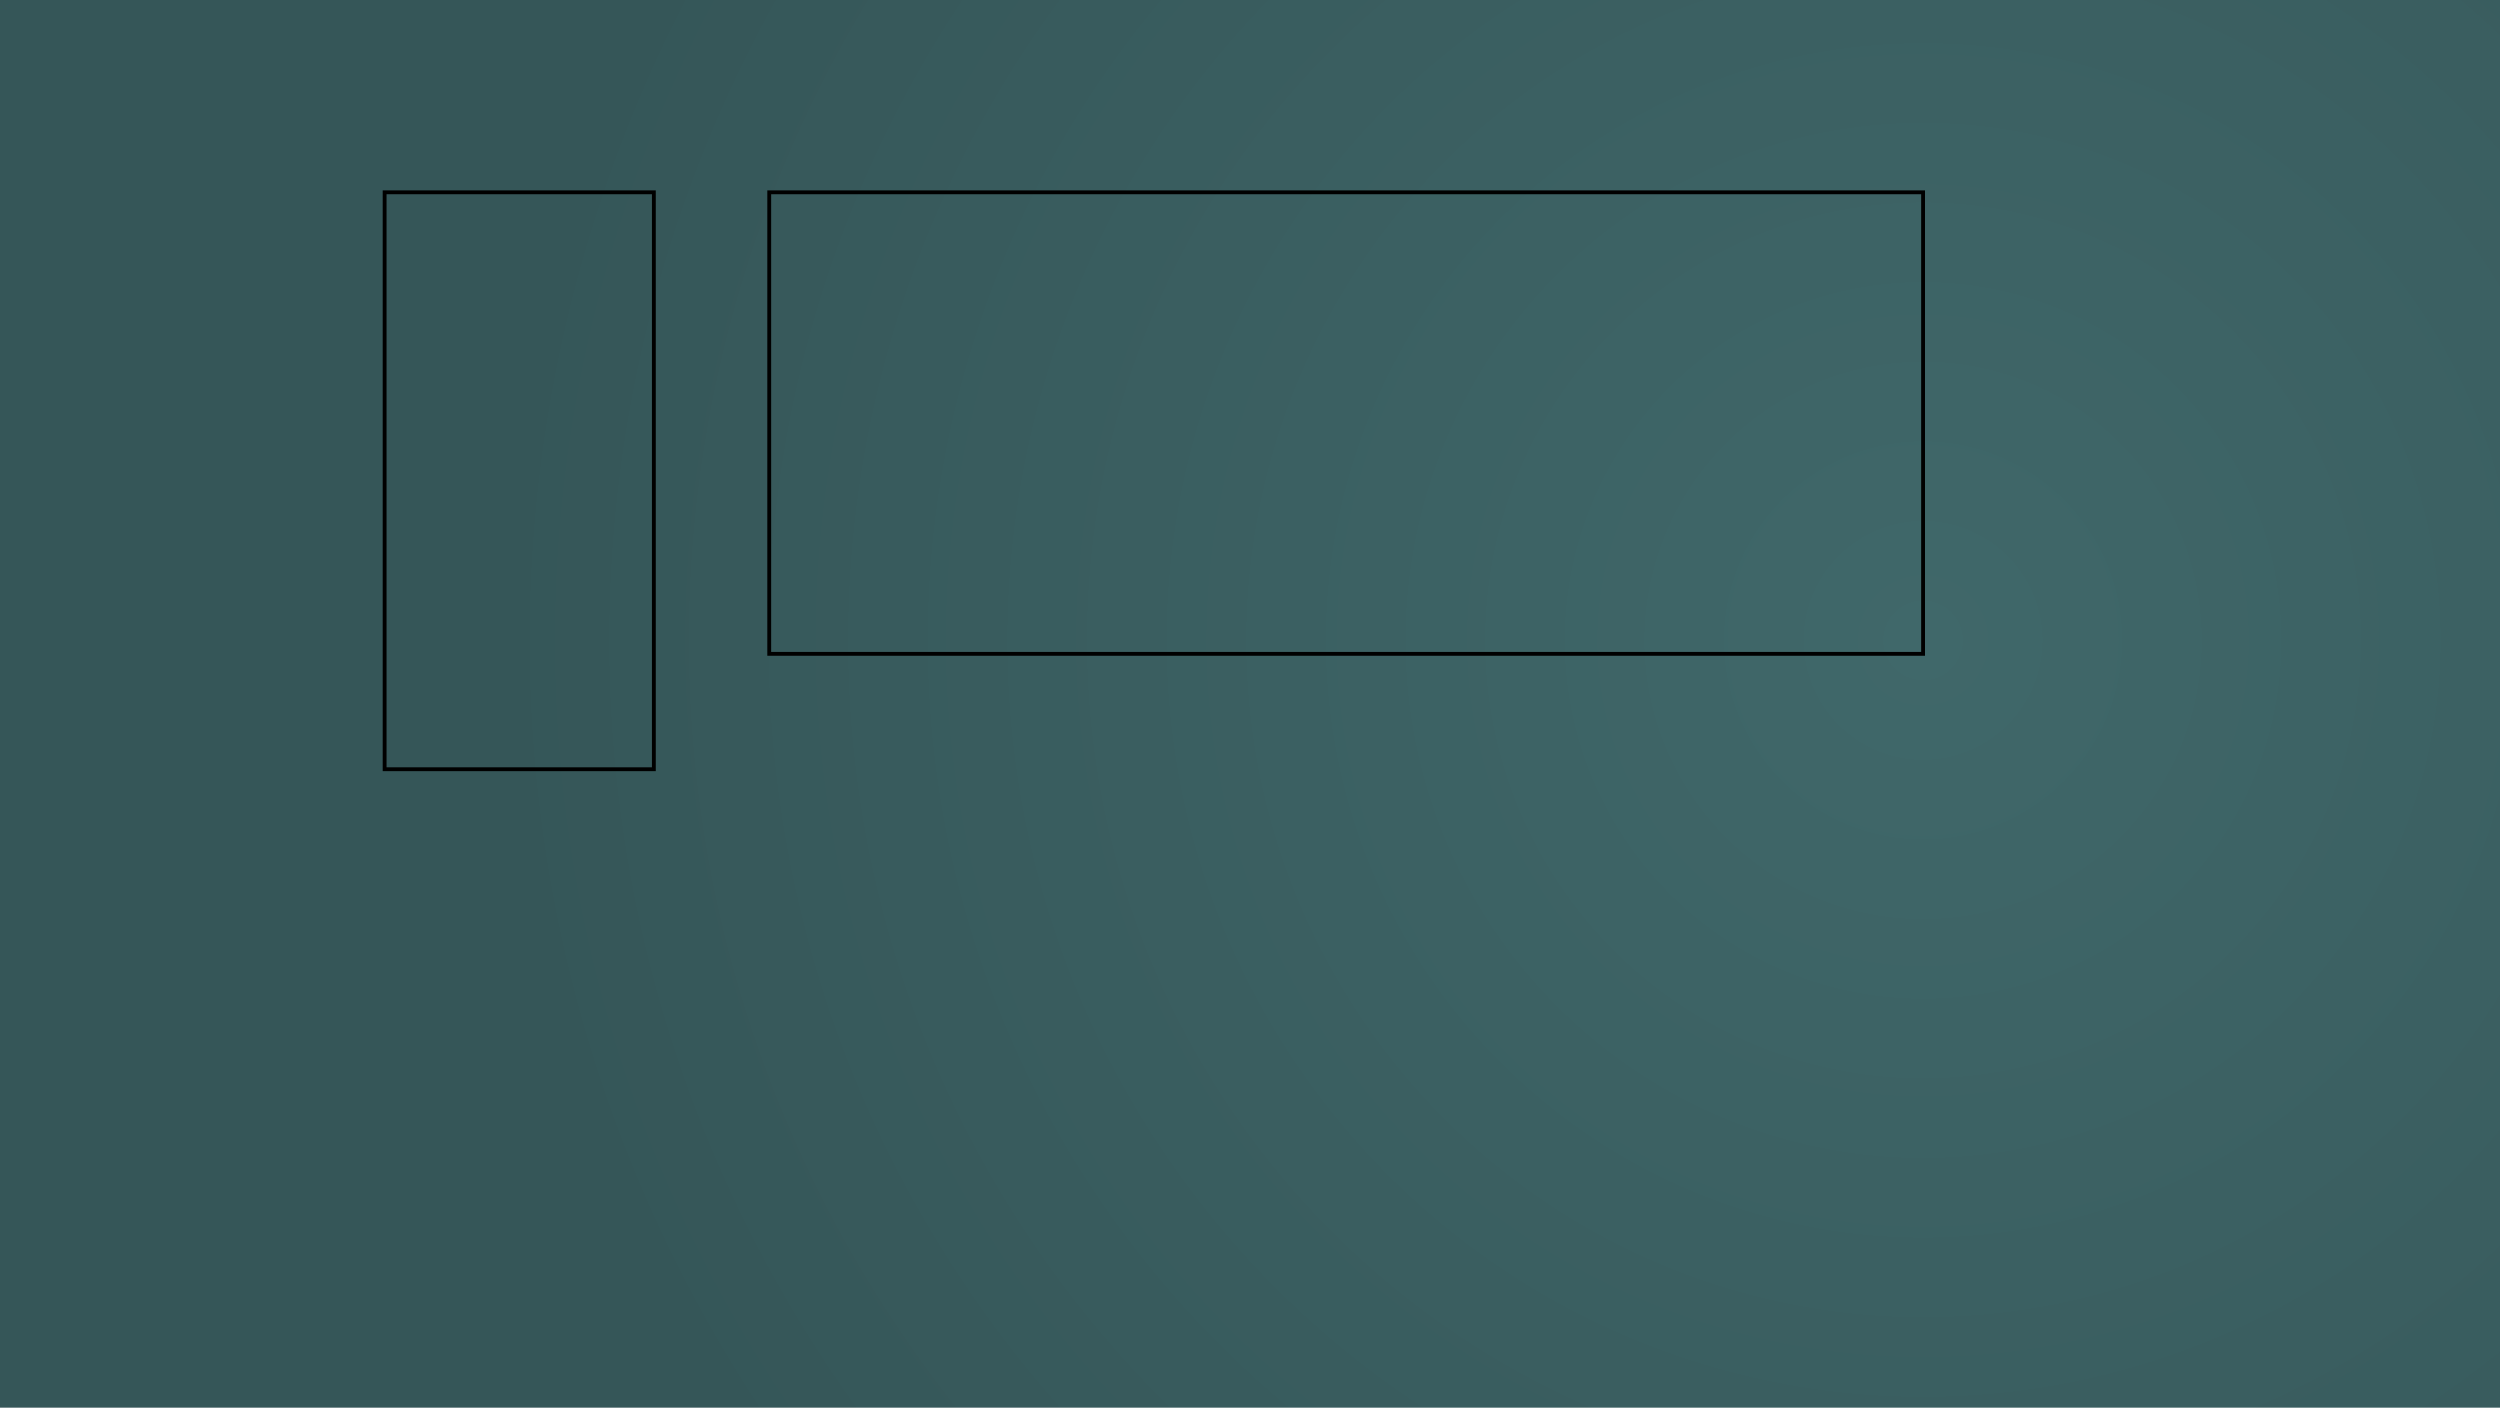 <svg id="eBhPkXx09fe1"
    xmlns="http://www.w3.org/2000/svg"
    xmlns:xlink="http://www.w3.org/1999/xlink" viewBox="0 0 650 366" shape-rendering="geometricPrecision" text-rendering="geometricPrecision">
    <style>
        <![CDATA[
        #eBhPkXx09fe3_to {
		    animation: eBhPkXx09fe3_to__to 3000ms linear 1 normal forwards
		}
		@keyframes eBhPkXx09fe3_to__to {
		     0% {
		        transform: translate(291.843px,157.48px)
		    }
		     34.667% {
		        transform: translate(137.703px,87.864px)
		    }
		     100% {
		        transform: translate(137.703px,87.864px)
		    }
		}
		 #eBhPkXx09fe3_ts {
		    animation: eBhPkXx09fe3_ts__ts 3000ms linear 1 normal forwards
		}
		@keyframes eBhPkXx09fe3_ts__ts {
		     0% {
		        transform: scale(8,8)
		    }
		     34.667% {
		        transform: scale(1,1)
		    }
		     100% {
		        transform: scale(1,1)
		    }
		}
		 #eBhPkXx09fe3 {
		    animation: eBhPkXx09fe3_c_o 3000ms linear 1 normal forwards
		}
		@keyframes eBhPkXx09fe3_c_o {
		     0% {
		        opacity: 0;
		        -moz-opacity: 0;
				-khtml-opacity: 0;
				filter: alpha(opacity=0.1%);
		    }
		     34.667% {
		        opacity: 1;
		        -moz-opacity: 1;
				-khtml-opacity: 1;
				filter: alpha(opacity=100%);
		    }
		     100% {
		        opacity: 1;
		        -moz-opacity: 1;
				-khtml-opacity: 1;
				filter: alpha(opacity=100%);
		    }
		}
		 #eBhPkXx09fe4_ts {
		    animation: eBhPkXx09fe4_ts__ts 3000ms linear 1 normal forwards
		}
		@keyframes eBhPkXx09fe4_ts__ts {
		     0% {
		        transform: translate(118.812px,101.926px) scale(1,1)
		    }
		     10% {
		        transform: translate(118.812px,101.926px) scale(3,3)
		    }
		     34.667% {
		        transform: translate(118.812px,101.926px) scale(1,1)
		    }
		     100% {
		        transform: translate(118.812px,101.926px) scale(1,1)
		    }
		}
		 #eBhPkXx09fe4_loop_scale_move {
		    animation: eBhPkXx09fe4_loop_scale_move 10000ms linear infinite normal forwards
		}
		@keyframes eBhPkXx09fe4_loop_scale_move {
		     0% {
		        transform: translate(0px,0px) scale(1,1)
		    }
		     93% {
		        transform: translate(0px,0px) scale(1,1)
		    }
		     97% {
		        transform: translate(20px,0px) scale(2,2)
		    }
		     100% {
		        transform: translate(0px,0px) scale(1,1)
		    }
		}
		 #eBhPkXx09fe5_to {
		    animation: eBhPkXx09fe5_to__to 3000ms linear 1 normal forwards
		}
		@keyframes eBhPkXx09fe5_to__to {
		     0% {
		        transform: translate(128.059px,91.004px)
		    }
		     10% {
		        transform: translate(162.03px,58.932px)
		    }
		     34.667% {
		        transform: translate(128.059px,91.004px)
		    }
		     100% {
		        transform: translate(128.059px,91.004px)
		    }
		}
		 #eBhPkXx09fe5_loop_move {
		    animation: eBhPkXx09fe5_loop_move 10000ms linear infinite normal forwards
		}
		@keyframes eBhPkXx09fe5_loop_move {
		     0% {
		        transform: translate(0px,0px)
		    }
		     94% {
		        transform: translate(0px,0px)
		    }
		     97% {
		        transform: translate(40px,-15px)
		    }
		     100% {
		        transform: translate(0px,0px)
		    }
		}
		 #eBhPkXx09fe5_ts {
		    animation: eBhPkXx09fe5_ts__ts 3000ms linear 1 normal forwards
		}
		@keyframes eBhPkXx09fe5_ts__ts {
		     0% {
		        transform: scale(1,1)
		    }
		     10% {
		        transform: scale(3,3)
		    }
		     34.667% {
		        transform: scale(1,1)
		    }
		     100% {
		        transform: scale(1,1)
		    }
		}
		 #eBhPkXx09fe5_loop_scale {
		    animation: eBhPkXx09fe5_loop_scale 10000ms linear infinite normal forwards
		}
		@keyframes eBhPkXx09fe5_loop_scale {
		     0% {
		        transform: scale(1,1)
		    }
		     94% {
		        transform: scale(1,1)
		    }
		     97% {
		        transform: scale(2.5,2.5)
		    }
		     100% {
		        transform: scale(1,1)
		    }
		}
		 #eBhPkXx09fe6_to {
		    animation: eBhPkXx09fe6_to__to 3000ms linear 1 normal forwards
		}
		@keyframes eBhPkXx09fe6_to__to {
		     0% {
		        transform: translate(127.152px,88.834px)
		    }
		     10% {
		        transform: translate(176.806px,35.854px)
		    }
		     34.667% {
		        transform: translate(127.152px,88.834px)
		    }
		     100% {
		        transform: translate(127.152px,88.834px)
		    }
		}
		#eBhPkXx09fe6_loop_move {
		    animation: eBhPkXx09fe6_loop_move 10000ms linear infinite normal forwards
		}
		@keyframes eBhPkXx09fe6_loop_move {
		     0% {
		        transform: translate(0px,0px)
		    }
		     95% {
		        transform: translate(0px,0px)
		    }
		     97% {
		        transform: translate(75px,-30px)
		    }
		     100% {
		        transform: translate(0px,0px)
		    }
		}
		 #eBhPkXx09fe6_ts {
		    animation: eBhPkXx09fe6_ts__ts 3000ms linear 1 normal forwards
		}
		@keyframes eBhPkXx09fe6_ts__ts {
		     0% {
		        transform: scale(1,1)
		    }
		     10% {
		        transform: scale(3.5,3.5)
		    }
		     34.667% {
		        transform: scale(1,1)
		    }
		     100% {
		        transform: scale(1,1)
		    }
		}
		#eBhPkXx09fe6_loop_scale {
		    animation: eBhPkXx09fe6_loop_scale 10000ms linear infinite normal forwards
		}
		@keyframes eBhPkXx09fe6_loop_scale {
		     0% {
		        transform: scale(1,1)
		    }
		     95% {
		        transform: scale(1,1)
		    }
		     97% {
		        transform: scale(3,3)
		    }
		     100% {
		        transform: scale(1,1)
		    }
		}
		 #eBhPkXx09fe9 {
		    animation: eBhPkXx09fe9_c_o 3000ms linear 1 normal forwards
		}
		@keyframes eBhPkXx09fe9_c_o {
		     0% {
		        opacity: 1;
		        -moz-opacity: 1;
				-khtml-opacity: 1;
				filter: alpha(opacity=100%);
		    }
		     10% {
		        opacity: 0;
		        -moz-opacity: 0;
				-khtml-opacity: 0;
				filter: alpha(opacity=0%);
		    }
		     34.667% {
		        opacity: 1;
		        -moz-opacity: 1;
				-khtml-opacity: 1;
				filter: alpha(opacity=100%);
		    }
		     100% {
		        opacity: 1;
		        -moz-opacity: 1;
				-khtml-opacity: 1;
				filter: alpha(opacity=100%);
		    }
		}
		 #eBhPkXx09fe9_loop_opacity {
		    animation: eBhPkXx09fe9_loop_opacity 10000ms linear infinite normal forwards
		}
		@keyframes eBhPkXx09fe9_loop_opacity {
		     0% {
		        opacity: 1;
		        -moz-opacity: 1;
				-khtml-opacity: 1;
				filter: alpha(opacity=100%);
		    }
		     93% {
		        opacity: 1;
		        -moz-opacity: 1;
				-khtml-opacity: 1;
				filter: alpha(opacity=100%);
		    }
		     95% {
		        opacity: 0;
		        -moz-opacity: 0;
				-khtml-opacity: 0;
				filter: alpha(opacity=0%);
		    }
		     100% {
		        opacity: 1;
		        -moz-opacity: 1;
				-khtml-opacity: 1;
				filter: alpha(opacity=100%);
		    }
		}
		 #eBhPkXx09fe17_to {
		    animation: eBhPkXx09fe17_to__to 3000ms linear 1 normal forwards
		}
		@keyframes eBhPkXx09fe17_to__to {
		     0% {
		        transform: translate(294.696px,507.441px)
		    }
		     34.667% {
		        transform: translate(137.701px,157.508px)
		    }
		     100% {
		        transform: translate(137.701px,157.508px)
		    }
		}
		 #eBhPkXx09fe17_ts {
		    animation: eBhPkXx09fe17_ts__ts 3000ms linear 1 normal forwards
		}
		@keyframes eBhPkXx09fe17_ts__ts {
		     0% {
		        transform: scale(8,8)
		    }
		     34.667% {
		        transform: scale(1,1)
		    }
		     100% {
		        transform: scale(1,1)
		    }
		}
		 #eBhPkXx09fe17 {
		    animation: eBhPkXx09fe17_c_o 3000ms linear 1 normal forwards
		}
		@keyframes eBhPkXx09fe17_c_o {
		     0% {
		        opacity: 0;
		        -moz-opacity: 0;
				-khtml-opacity: 0;
				filter: alpha(opacity=0.1%);
		    }
		     34.667% {
		        opacity: 0.25;
		        -moz-opacity: 0.25;
				-khtml-opacity: 0.25;
				filter: alpha(opacity=25%);
		    }
		     100% {
		        opacity: 0.25;
		        -moz-opacity: 0.25;
				-khtml-opacity: 0.25;
				filter: alpha(opacity=25%);
		    }
		}
		 #eBhPkXx09fe23 {
		    animation: eBhPkXx09fe23_loop_opacity 10000ms linear infinite normal forwards
		}
		@keyframes eBhPkXx09fe23_loop_opacity {
		     0% {
		        opacity: 1;
		        -moz-opacity: 1;
				-khtml-opacity: 1;
				filter: alpha(opacity=100%);
		    }
		     93% {
		        opacity: 1;
		        -moz-opacity: 1;
				-khtml-opacity: 1;
				filter: alpha(opacity=100%);
		    }
		     95% {
		        opacity: 0;
		        -moz-opacity: 0;
				-khtml-opacity: 0;
				filter: alpha(opacity=0%);
		    }
		     100% {
		        opacity: 1;
		        -moz-opacity: 1;
				-khtml-opacity: 1;
				filter: alpha(opacity=100%);
		    }
		}
		 #eBhPkXx09fe18_to {
		    animation: eBhPkXx09fe18_to__to 3000ms linear 1 normal forwards
		}
		@keyframes eBhPkXx09fe18_to__to {
		     0% {
		        transform: translate(118.812px,143.482px)
		    }
		     10% {
		        transform: translate(118.905px,247.496px)
		    }
		     34.667% {
		        transform: translate(118.812px,143.482px)
		    }
		     100% {
		        transform: translate(118.812px,143.482px)
		    }
		}
		 #eBhPkXx09fe18_ts {
		    animation: eBhPkXx09fe18_ts__ts 3000ms linear 1 normal forwards
		}
		@keyframes eBhPkXx09fe18_ts__ts {
		     0% {
		        transform: scale(1,1)
		    }
		     10% {
		        transform: scale(3,3)
		    }
		     34.667% {
		        transform: scale(1,1)
		    }
		     100% {
		        transform: scale(1,1)
		    }
		}
		 #eBhPkXx09fe18_loop_scale_move {
		    animation: eBhPkXx09fe18_loop_scale_move 10000ms linear infinite normal forwards
		}
		@keyframes eBhPkXx09fe18_loop_scale_move {
		     0% {
		        transform: translate(0px,0px) scale(1,1)
		    }
		     93% {
		        transform: translate(0px,0px) scale(1,1)
		    }
		     97% {
		        transform: translate(20px,0px) scale(2,2)
		    }
		     100% {
		        transform: translate(0px,0px) scale(1,1)
		    }
		}
		 #eBhPkXx09fe19_to {
		    animation: eBhPkXx09fe19_to__to 3000ms linear 1 normal forwards
		}
		@keyframes eBhPkXx09fe19_to__to {
		     0% {
		        transform: translate(128.059px,154.355px)
		    }
		     10% {
		        transform: translate(164.79px,267.148px)
		    }
		     34.667% {
		        transform: translate(128.059px,154.355px)
		    }
		     100% {
		        transform: translate(128.059px,154.355px)
		    }
		}
		 #eBhPkXx09fe19_loop_move {
		    animation: eBhPkXx09fe19_loop_move 10000ms linear infinite normal forwards
		}
		@keyframes eBhPkXx09fe19_loop_move {
		     0% {
		        transform: translate(0px,0px)
		    }
		     94% {
		        transform: translate(0px,0px)
		    }
		     97% {
		        transform: translate(40px,15px)
		    }
		     100% {
		        transform: translate(0px,0px)
		    }
		}
		 #eBhPkXx09fe19_ts {
		    animation: eBhPkXx09fe19_ts__ts 3000ms linear 1 normal forwards
		}
		@keyframes eBhPkXx09fe19_ts__ts {
		     0% {
		        transform: scale(1,1)
		    }
		     10% {
		        transform: scale(3,3)
		    }
		     34.667% {
		        transform: scale(1,1)
		    }
		     100% {
		        transform: scale(1,1)
		    }
		}
		 #eBhPkXx09fe19_loop_scale {
		    animation: eBhPkXx09fe19_loop_scale 10000ms linear infinite normal forwards
		}
		@keyframes eBhPkXx09fe19_loop_scale {
		     0% {
		        transform: scale(1,1)
		    }
		     94% {
		        transform: scale(1,1)
		    }
		     97% {
		        transform: scale(2.5,2.5)
		    }
		     100% {
		        transform: scale(1,1)
		    }
		}
		 #eBhPkXx09fe20_to {
		    animation: eBhPkXx09fe20_to__to 3000ms linear 1 normal forwards
		}
		@keyframes eBhPkXx09fe20_to__to {
		     0% {
		        transform: translate(127.102px,156.572px)
		    }
		     10% {
		        transform: translate(178.347px,223.867px)
		    }
		     34.667% {
		        transform: translate(127.102px,156.572px)
		    }
		     100% {
		        transform: translate(127.102px,156.572px)
		    }
		}
		#eBhPkXx09fe20_loop_move {
		    animation: eBhPkXx09fe20_loop_move 10000ms linear infinite normal forwards
		}
		@keyframes eBhPkXx09fe20_loop_move {
		     0% {
		        transform: translate(0px,0px)
		    }
		     95% {
		        transform: translate(0px,0px)
		    }
		     97% {
		        transform: translate(75px,30px)
		    }
		     100% {
		        transform: translate(0px,0px)
		    }
		}
		 #eBhPkXx09fe20_ts {
		    animation: eBhPkXx09fe20_ts__ts 3000ms linear 1 normal forwards
		}
		@keyframes eBhPkXx09fe20_ts__ts {
		     0% {
		        transform: scale(1,1)
		    }
		     10% {
		        transform: scale(3,3)
		    }
		     34.667% {
		        transform: scale(1,1)
		    }
		     100% {
		        transform: scale(1,1)
		    }
		}
		#eBhPkXx09fe20_loop_scale {
		    animation: eBhPkXx09fe20_loop_scale 10000ms linear infinite normal forwards
		}
		@keyframes eBhPkXx09fe20_loop_scale {
		     0% {
		        transform: scale(1,1)
		    }
		     95% {
		        transform: scale(1,1)
		    }
		     97% {
		        transform: scale(3,3)
		    }
		     100% {
		        transform: scale(1,1)
		    }
		}
		 #eBhPkXx09fe31 {
		 	border: solid 1px #f00; width: 50px;
		    animation: eBhPkXx09fe31_c_o 3000ms linear 1 normal forwards
		}
		@keyframes eBhPkXx09fe31_c_o {
		     0% {
		        opacity: 0;
		        -moz-opacity: 0;
				-khtml-opacity: 0;
				filter: alpha(opacity=0.1%);
		    }
		     30% {
		        opacity: 0;
		        -moz-opacity: 0;
				-khtml-opacity: 0;
				filter: alpha(opacity=0.1%);
		    }
		     50% {
		        opacity: 1;
		        -moz-opacity: 1;
				-khtml-opacity: 1;
				filter: alpha(opacity=100%);
		    }
		     100% {
		        opacity: 1;
		        -moz-opacity: 1;
				-khtml-opacity: 1;
				filter: alpha(opacity=100%);
		    }
		}
		 #hovertrigger:hover ~ #eBhPkXx09fe31 {
		 	pointer-events: none;
		 	transform: translate(0px,-15px);
		 	transition: linear .25s;
		}
		 #hovertrigger:hover ~ #eBhPkXx09fe32 {
		 	pointer-events: none;
		 	transform: translate(0px,15px);
		 	transition: linear .25s
		}
		 #eBhPkXx09fe32 {
		    animation: eBhPkXx09fe32_c_o 3000ms linear 1 normal forwards
		}
		@keyframes eBhPkXx09fe32_c_o {
		     0% {
		        opacity: 0;
		        -moz-opacity: 0;
				-khtml-opacity: 0;
				filter: alpha(opacity=0.1%);
		    }
		     30% {
		        opacity: 0;
		        -moz-opacity: 0;
				-khtml-opacity: 0;
				filter: alpha(opacity=0.1%);
		    }
		     50% {
		        opacity: 0.25;
		        -moz-opacity: 0.25;
				-khtml-opacity: 0.25;
				filter: alpha(opacity=25%);
		    }
		     100% {
		        opacity: 0.25;
		        -moz-opacity: 0.25;
				-khtml-opacity: 0.25;
				filter: alpha(opacity=25%);
		    }
		}
		 #eBhPkXx09fe33_ts {
		    animation: eBhPkXx09fe33_ts__ts 3000ms linear 1 normal forwards
		}
		@keyframes eBhPkXx09fe33_ts__ts {
		     0% {
		        transform: translate(355.458px,217.21px) scale(1,1)
		    }
		     50% {
		        transform: translate(355.458px,217.21px) scale(1,1)
		    }
		     56.667% {
		        transform: translate(355.458px,217.21px) scale(1.5,1.5)
		    }
		     83.333% {
		        transform: translate(355.458px,217.21px) scale(1,1)
		    }
		     100% {
		        transform: translate(355.458px,217.21px) scale(1,1)
		    }
		}
		 #eBhPkXx09fe34_to {
		    animation: eBhPkXx09fe34_to__to 3000ms linear 1 normal forwards
		}
		@keyframes eBhPkXx09fe34_to__to {
		     0% {
		        transform: translate(368.186px,204.609px)
		    }
		     50% {
		        transform: translate(368.186px,204.609px)
		    }
		     55% {
		        transform: translate(368.186px,192.653px)
		    }
		     66.667% {
		        transform: translate(368.186px,204.609px)
		    }
		     100% {
		        transform: translate(368.186px,204.609px)
		    }
		}
		 #eBhPkXx09fe34_ts {
		    animation: eBhPkXx09fe34_ts__ts 3000ms linear 1 normal forwards
		}
		@keyframes eBhPkXx09fe34_ts__ts {
		     0% {
		        transform: scale(1,1)
		    }
		     50% {
		        transform: scale(1,1)
		    }
		     55% {
		        transform: scale(2,2)
		    }
		     66.667% {
		        transform: scale(1,1)
		    }
		     100% {
		        transform: scale(1,1)
		    }
		}
		 #eBhPkXx09fe34_loop_scale {
		    animation: eBhPkXx09fe34_loop_scale 10000ms linear infinite normal forwards
		}
		@keyframes eBhPkXx09fe34_loop_scale {
		     0% {
		        transform: scale(1,1)
		    }
		     40% {
		        transform: scale(1,1)
		    }
		     42% {
		        transform: scale(2,2)
		    }
		     45% {
		        transform: scale(1,1)
		    }
		}
		 #eBhPkXx09fe34 {
		    animation: eBhPkXx09fe34_c_o 3000ms linear 1 normal forwards
		}
		@keyframes eBhPkXx09fe34_c_o {
		     0% {
		        opacity: 0;
		        -moz-opacity: 0;
				-khtml-opacity: 0;
				filter: alpha(opacity=0.1%);
		    }
		     50% {
		        opacity: 0;
		        -moz-opacity: 0;
				-khtml-opacity: 0;
				filter: alpha(opacity=0.1%);
		    }
		     66.667% {
		        opacity: 0.5;
		        -moz-opacity: 0.5;
				-khtml-opacity: 0.5;
				filter: alpha(opacity=50%);
		    }
		     100% {
		        opacity: 0.5;
		        -moz-opacity: 0.5;
				-khtml-opacity: 0.5;
				filter: alpha(opacity=50%);
		    }
		}
		 #eBhPkXx09fe35_to {
		    animation: eBhPkXx09fe35_to__to 3000ms linear 1 normal forwards
		}
		@keyframes eBhPkXx09fe35_to__to {
		     0% {
		        transform: translate(363.854px,229.84px)
		    }
		     58.333% {
		        transform: translate(363.854px,229.84px)
		    }
		     63.333% {
		        transform: translate(359.481px,243.19px)
		    }
		     75% {
		        transform: translate(363.854px,229.84px)
		    }
		     100% {
		        transform: translate(363.854px,229.84px)
		    }
		}
		 #eBhPkXx09fe35_ts {
		    animation: eBhPkXx09fe35_ts__ts 3000ms linear 1 normal forwards
		}
		@keyframes eBhPkXx09fe35_ts__ts {
		     0% {
		        transform: scale(1,1)
		    }
		     58.333% {
		        transform: scale(1,1)
		    }
		     63.333% {
		        transform: scale(2,2)
		    }
		     75% {
		        transform: scale(1,1)
		    }
		     100% {
		        transform: scale(1,1)
		    }
		}
		 #eBhPkXx09fe35_loop_scale {
		    animation: eBhPkXx09fe35_loop_scale 10000ms linear infinite normal forwards
		}
		@keyframes eBhPkXx09fe35_loop_scale {
		     0% {
		        transform: scale(1,1)
		    }
		     42% {
		        transform: scale(1,1)
		    }
		     44% {
		        transform: scale(2,2)
		    }
		     47% {
		        transform: scale(1,1)
		    }
		}
		 #eBhPkXx09fe35 {
		    animation: eBhPkXx09fe35_c_o 3000ms linear 1 normal forwards
		}
		@keyframes eBhPkXx09fe35_c_o {
		     0% {
		        opacity: 0;
		        -moz-opacity: 0;
				-khtml-opacity: 0;
				filter: alpha(opacity=0.1%);
		    }
		     58.333% {
		        opacity: 0;
		        -moz-opacity: 0;
				-khtml-opacity: 0;
				filter: alpha(opacity=0.1%);
		    }
		     75% {
		        opacity: 1;
		        -moz-opacity: 1;
				-khtml-opacity: 1;
				filter: alpha(opacity=100%);
		    }
		     100% {
		        opacity: 1;
		        -moz-opacity: 1;
				-khtml-opacity: 1;
				filter: alpha(opacity=100%);
		    }
		}
		 #eBhPkXx09fe36_to {
		    animation: eBhPkXx09fe36_to__to 3000ms linear 1 normal forwards
		}
		@keyframes eBhPkXx09fe36_to__to {
		     0% {
		        transform: translate(342.768px,216.445px)
		    }
		     66.667% {
		        transform: translate(342.768px,216.445px)
		    }
		     71.667% {
		        transform: translate(318.01px,216.445px)
		    }
		     83.333% {
		        transform: translate(342.768px,216.445px)
		    }
		     100% {
		        transform: translate(342.768px,216.445px)
		    }
		}
		 #eBhPkXx09fe36_ts {
		    animation: eBhPkXx09fe36_ts__ts 3000ms linear 1 normal forwards
		}
		@keyframes eBhPkXx09fe36_ts__ts {
		     0% {
		        transform: scale(1,1)
		    }
		     66.667% {
		        transform: scale(1,1)
		    }
		     71.667% {
		        transform: scale(2,2)
		    }
		     83.333% {
		        transform: scale(1,1)
		    }
		     100% {
		        transform: scale(1,1)
		    }
		}
		 #eBhPkXx09fe36_loop_scale {
		    animation: eBhPkXx09fe36_loop_scale 10000ms linear infinite normal forwards
		}
		@keyframes eBhPkXx09fe36_loop_scale {
		     0% {
		        transform: scale(1,1)
		    }
		     44% {
		        transform: scale(1,1)
		    }
		     46% {
		        transform: scale(2,2)
		    }
		     49% {
		        transform: scale(1,1)
		    }
		}
		 #eBhPkXx09fe36 {
		    animation: eBhPkXx09fe36_c_o 3000ms linear 1 normal forwards
		}
		@keyframes eBhPkXx09fe36_c_o {
		     0% {
		        opacity: 0;
		        -moz-opacity: 0;
				-khtml-opacity: 0;
				filter: alpha(opacity=0.1%);
		    }
		     66.667% {
		        opacity: 0;
		        -moz-opacity: 0;
				-khtml-opacity: 0;
				filter: alpha(opacity=0.1%);
		    }
		     83.333% {
		        opacity: 0.5;
		        -moz-opacity: 0.5;
				-khtml-opacity: 0.5;
				filter: alpha(opacity=50%);
		    }
		     100% {
		        opacity: 0.5;
		        -moz-opacity: 0.5;
				-khtml-opacity: 0.5;
				filter: alpha(opacity=50%);
		    }
		}
		 #eBhPkXx09fe37_ts {
		    animation: eBhPkXx09fe37_ts__ts 3000ms linear 1 normal forwards
		}
		@keyframes eBhPkXx09fe37_ts__ts {
		     0% {
		        transform: translate(475.843px,217.263px) scale(1,1)
		    }
		     66.667% {
		        transform: translate(475.843px,217.263px) scale(1,1)
		    }
		     76.667% {
		        transform: translate(475.843px,217.263px) scale(1.5,1.5)
		    }
		     100% {
		        transform: translate(475.843px,217.263px) scale(1,1)
		    }
		}
		 #eBhPkXx09fe37 {
		    animation: eBhPkXx09fe37_c_o 3000ms linear 1 normal forwards
		}
		@keyframes eBhPkXx09fe37_c_o {
		     0% {
		        opacity: 0;
		        -moz-opacity: 0;
				-khtml-opacity: 0;
				filter: alpha(opacity=0.1%);
		    }
		     66.667% {
		        opacity: 0;
		        -moz-opacity: 0;
				-khtml-opacity: 0;
				filter: alpha(opacity=0.1%);
		    }
		     100% {
		        opacity: 1;
		        -moz-opacity: 1;
				-khtml-opacity: 1;
				filter: alpha(opacity=100%);
		    }
		}
		 #eBhPkXx09fe40_ts {
		    animation: eBhPkXx09fe40_ts__ts 3000ms linear 1 normal forwards
		}
		@keyframes eBhPkXx09fe40_ts__ts {
		     0% {
		        transform: translate(492.24px,233.73px) scale(1,1)
		    }
		     83.333% {
		        transform: translate(492.24px,233.73px) scale(1,1)
		    }
		     88.333% {
		        transform: translate(492.24px,233.73px) scale(3,3)
		    }
		     100% {
		        transform: translate(492.24px,233.73px) scale(1,1)
		    }
		}
		 #eBhPkXx09fe40_loop_scale {
		    animation: eBhPkXx09fe40_loop_scale 10000ms linear infinite normal forwards
		}
		@keyframes eBhPkXx09fe40_loop_scale {
		     0% {
		        transform: scale(1,1)
		    }
		     66% {
		        transform: scale(1,1)
		    }
		     68% {
		        transform: scale(3,3)
		    }
		     71% {
		        transform: scale(1,1)
		    }
		}
		 #eBhPkXx09fe41_ts {
		    animation: eBhPkXx09fe41_ts__ts 3000ms linear 1 normal forwards
		}
		@keyframes eBhPkXx09fe41_ts__ts {
		     0% {
		        transform: translate(483.102px,205.16px) scale(1,1)
		    }
		     78% {
		        transform: translate(483.102px,205.16px) scale(1,1)
		    }
		     83% {
		        transform: translate(483.102px,205.16px) scale(3,3)
		    }
		     94.667% {
		        transform: translate(483.102px,205.16px) scale(1,1)
		    }
		     100% {
		        transform: translate(483.102px,205.16px) scale(1,1)
		    }
		}
		 #eBhPkXx09fe41_loop_scale {
		    animation: eBhPkXx09fe41_loop_scale 10000ms linear infinite normal forwards
		}
		@keyframes eBhPkXx09fe41_loop_scale {
		     0% {
		        transform: scale(1,1)
		    }
		     64% {
		        transform: scale(1,1)
		    }
		     66% {
		        transform: scale(3,3)
		    }
		     69% {
		        transform: scale(1,1)
		    }
		}
		 #eBhPkXx09fe42_ts {
		    animation: eBhPkXx09fe42_ts__ts 3000ms linear 1 normal forwards
		}
		@keyframes eBhPkXx09fe42_ts__ts {
		     0% {
		        transform: translate(466.811px,220.859px) scale(1,1)
		    }
		     72% {
		        transform: translate(466.811px,220.859px) scale(1,1)
		    }
		     77% {
		        transform: translate(466.811px,220.859px) scale(3,3)
		    }
		     88.667% {
		        transform: translate(466.811px,220.859px) scale(1,1)
		    }
		     100% {
		        transform: translate(466.811px,220.859px) scale(1,1)
		    }
		}
		 #eBhPkXx09fe42_loop_scale {
		    animation: eBhPkXx09fe42_loop_scale 10000ms linear infinite normal forwards
		}
		@keyframes eBhPkXx09fe42_loop_scale {
		     0% {
		        transform: scale(1,1)
		    }
		     62% {
		        transform: scale(1,1)
		    }
		     64% {
		        transform: scale(3,3)
		    }
		     67% {
		        transform: scale(1,1)
		    }
		}
		 #eBhPkXx09fe43_ts {
		    animation: eBhPkXx09fe43_ts__ts 3000ms linear 1 normal forwards
		}
		@keyframes eBhPkXx09fe43_ts__ts {
		     0% {
		        transform: translate(453.699px,195.121px) scale(1,1)
		    }
		     66.667% {
		        transform: translate(453.699px,195.121px) scale(1,1)
		    }
		     71.667% {
		        transform: translate(453.699px,195.121px) scale(3,3)
		    }
		     83.333% {
		        transform: translate(453.699px,195.121px) scale(1,1)
		    }
		     100% {
		        transform: translate(453.699px,195.121px) scale(1,1)
		    }
		}
		 #eBhPkXx09fe43_loop_scale {
		    animation: eBhPkXx09fe43_loop_scale 10000ms linear infinite normal forwards
		}
		@keyframes eBhPkXx09fe43_loop_scale {
		     0% {
		        transform: scale(1,1)
		    }
		     60% {
		        transform: scale(1,1)
		    }
		     62% {
		        transform: scale(3,3)
		    }
		     65% {
		        transform: scale(1,1)
		    }
		}
		 #eBhPkXx09fe47_ts {
		    animation: eBhPkXx09fe47_ts__ts 3000ms linear 1 normal forwards
		}
		@keyframes eBhPkXx09fe47_ts__ts {
		     0% {
		        transform: translate(231.842px,217.262px) scale(1,1)
		    }
		     33.333% {
		        transform: translate(231.842px,217.262px) scale(1,1)
		    }
		     43.333% {
		        transform: translate(231.842px,217.262px) scale(1.5,1.5)
		    }
		     66.667% {
		        transform: translate(231.842px,217.262px) scale(1,1)
		    }
		     100% {
		        transform: translate(231.842px,217.262px) scale(1,1)
		    }
		}
		 #eBhPkXx09fe47 {
		    animation: eBhPkXx09fe47_c_o 3000ms linear 1 normal forwards
		}
		@keyframes eBhPkXx09fe47_c_o {
		     0% {
		        opacity: 0;
		        -moz-opacity: 0;
				-khtml-opacity: 0;
				filter: alpha(opacity=0.1%);
		    }
		     33.333% {
		        opacity: 0;
		        -moz-opacity: 0;
				-khtml-opacity: 0;
				filter: alpha(opacity=0.1%);
		    }
		     66.667% {
		        opacity: 1;
		        -moz-opacity: 1;
				-khtml-opacity: 1;
				filter: alpha(opacity=100%);
		    }
		     100% {
		        opacity: 1;
		        -moz-opacity: 1;
				-khtml-opacity: 1;
				filter: alpha(opacity=100%);
		    }
		}
		 #eBhPkXx09fe48_to {
		    animation: eBhPkXx09fe48_to__to 3000ms linear 1 normal forwards
		}
		@keyframes eBhPkXx09fe48_to__to {
		     0% {
		        transform: translate(217.915px,224.455px)
		    }
		     33.333% {
		        transform: translate(217.915px,224.455px)
		    }
		     38.333% {
		        transform: translate(217.915px,213.263px)
		    }
		     50% {
		        transform: translate(217.915px,224.455px)
		    }
		     100% {
		        transform: translate(217.915px,224.455px)
		    }
		}
		 #eBhPkXx09fe48_loop_move {
		    animation: eBhPkXx09fe48_loop_move 10000ms linear infinite normal forwards
		}
		@keyframes eBhPkXx09fe48_loop_move {
		     0% {
		        transform: translate(0px,0px)
		    }
		     10% {
		        transform: translate(0px,0px)
		    }
		     12% {
		        transform: translate(0px,-11.172px)
		    }
		     15% {
		        transform: translate(0px,0px)
		    }
		}
		 #eBhPkXx09fe48_ts {
		    animation: eBhPkXx09fe48_ts__ts 3000ms linear 1 normal forwards
		}
		@keyframes eBhPkXx09fe48_ts__ts {
		     0% {
		        transform: scale(1,1)
		    }
		     33.333% {
		        transform: scale(1,1)
		    }
		     38.333% {
		        transform: scale(1,2)
		    }
		     50% {
		        transform: scale(1,1)
		    }
		     100% {
		        transform: scale(1,1)
		    }
		}
		 #eBhPkXx09fe48_loop_scale {
		    animation: eBhPkXx09fe48_loop_scale 10000ms linear infinite normal forwards
		}
		@keyframes eBhPkXx09fe48_loop_scale {
		     0% {
		        transform: scale(1,1)
		    }
		     10% {
		        transform: scale(1,1)
		    }
		     12% {
		        transform: scale(1,2)
		    }
		     15% {
		        transform: scale(1,1)
		    }
		}
		 #eBhPkXx09fe48 {
		    animation: eBhPkXx09fe48_c_o 3000ms linear 1 normal forwards
		}
		@keyframes eBhPkXx09fe48_c_o {
		     0% {
		        opacity: 0;
		        -moz-opacity: 0;
				-khtml-opacity: 0;
				filter: alpha(opacity=50%);
		    }
		     33.333% {
		        opacity: 0;
		        -moz-opacity: 0;
				-khtml-opacity: 0;
				filter: alpha(opacity=1%);
		    }
		     50% {
		        opacity: 0.5;
		        -moz-opacity: 0.5;
				-khtml-opacity: 0.5;
				filter: alpha(opacity=50%);
		    }
		     100% {
		        opacity: 0.5;
		        -moz-opacity: 0.5;
				-khtml-opacity: 0.5;
				filter: alpha(opacity=50%);
		    }
		}
		 #eBhPkXx09fe49_to {
		    animation: eBhPkXx09fe49_to__to 3000ms linear 1 normal forwards
		}
		@keyframes eBhPkXx09fe49_to__to {
		     0% {
		        transform: translate(234.702px,219.486px)
		    }
		     41.667% {
		        transform: translate(234.702px,219.486px)
		    }
		     46.667% {
		        transform: translate(234.725px,203.443px)
		    }
		     58.333% {
		        transform: translate(234.702px,219.486px)
		    }
		     100% {
		        transform: translate(234.702px,219.486px)
		    }
		}
		 #eBhPkXx09fe49_loop_move {
		    animation: eBhPkXx09fe49_loop_move 10000ms linear infinite normal forwards
		}
		@keyframes eBhPkXx09fe49_loop_move {
		     0% {
		        transform: translate(0px,0px)
		    }
		     11% {
		        transform: translate(0px,0px)
		    }
		     13% {
		        transform: translate(0px,-16.043px)
		    }
		     16% {
		        transform: translate(0px,0px)
		    }
		}
		 #eBhPkXx09fe49_ts {
		    animation: eBhPkXx09fe49_ts__ts 3000ms linear 1 normal forwards
		}
		@keyframes eBhPkXx09fe49_ts__ts {
		     0% {
		        transform: scale(1,1)
		    }
		     41.667% {
		        transform: scale(1,1)
		    }
		     46.667% {
		        transform: scale(1,2)
		    }
		     58.333% {
		        transform: scale(1,1)
		    }
		     100% {
		        transform: scale(1,1)
		    }
		}
		 #eBhPkXx09fe49_loop_scale {
		    animation: eBhPkXx09fe49_loop_scale 10000ms linear infinite normal forwards
		}
		@keyframes eBhPkXx09fe49_loop_scale {
		     0% {
		        transform: scale(1,1)
		    }
		     11% {
		        transform: scale(1,1)
		    }
		     13% {
		        transform: scale(1,2)
		    }
		     16% {
		        transform: scale(1,1)
		    }
		}
		 #eBhPkXx09fe49 {
		    animation: eBhPkXx09fe49_c_o 3000ms linear 1 normal forwards
		}
		@keyframes eBhPkXx09fe49_c_o {
		     0% {
		        opacity: 0;
		        -moz-opacity: 0;
				-khtml-opacity: 0;
				filter: alpha(opacity=0.1%);
		    }
		     41.667% {
		        opacity: 0;
		        -moz-opacity: 0;
				-khtml-opacity: 0;
				filter: alpha(opacity=0.1%);
		    }
		     58.333% {
		        opacity: 1;
		        -moz-opacity: 1;
				-khtml-opacity: 1;
				filter: alpha(opacity=100%);
		    }
		     100% {
		        opacity: 1;
		        -moz-opacity: 1;
				-khtml-opacity: 1;
				filter: alpha(opacity=100%);
		    }
		}
		 #eBhPkXx09fe50_to {
		    animation: eBhPkXx09fe50_to__to 3000ms linear 1 normal forwards
		}
		@keyframes eBhPkXx09fe50_to__to {
		     0% {
		        transform: translate(251.435px,213.74px)
		    }
		     50% {
		        transform: translate(251.435px,213.74px)
		    }
		     55% {
		        transform: translate(251.435px,192.407px)
		    }
		     66.667% {
		        transform: translate(251.435px,213.74px)
		    }
		     100% {
		        transform: translate(251.435px,213.74px)
		    }
		}
		 #eBhPkXx09fe50_loop_move {
		    animation: eBhPkXx09fe50_loop_move 10000ms linear infinite normal forwards
		}
		@keyframes eBhPkXx09fe50_loop_move {
		     0% {
		        transform: translate(0px,0px)
		    }
		     12% {
		        transform: translate(0px,0px)
		    }
		     14% {
		        transform: translate(0px,-21.333px)
		    }
		     17% {
		        transform: translate(0px,0px)
		    }
		}
		 #eBhPkXx09fe50_ts {
		    animation: eBhPkXx09fe50_ts__ts 3000ms linear 1 normal forwards
		}
		@keyframes eBhPkXx09fe50_ts__ts {
		     0% {
		        transform: scale(1,1)
		    }
		     50% {
		        transform: scale(1,1)
		    }
		     55% {
		        transform: scale(1,2)
		    }
		     66.667% {
		        transform: scale(1,1)
		    }
		     100% {
		        transform: scale(1,1)
		    }
		}
		 #eBhPkXx09fe50_loop_scale {
		    animation: eBhPkXx09fe50_loop_scale 10000ms linear infinite normal forwards
		}
		@keyframes eBhPkXx09fe50_loop_scale {
		     0% {
		        transform: scale(1,1)
		    }
		     12% {
		        transform: scale(1,1)
		    }
		     14% {
		        transform: scale(1,2)
		    }
		     17% {
		        transform: scale(1,1)
		    }
		}
		 #eBhPkXx09fe50 {
		    animation: eBhPkXx09fe50_c_o 3000ms linear 1 normal forwards
		}
		@keyframes eBhPkXx09fe50_c_o {
		     0% {
		        opacity: 0;
		        -moz-opacity: 0;
				-khtml-opacity: 0;
				filter: alpha(opacity=0.1%);
		    }
		     50% {
		        opacity: 0;
		        -moz-opacity: 0;
				-khtml-opacity: 0;
				filter: alpha(opacity=0.1%);
		    }
		     66.667% {
		        opacity: 0.5;
		        -moz-opacity: 0.5;
				-khtml-opacity: 0.5;
				filter: alpha(opacity=50%);
		    }
		     100% {
		        opacity: 0.5;
		        -moz-opacity: 0.5;
				-khtml-opacity: 0.5;
				filter: alpha(opacity=50%);
		    }
		}
		]]>
    </style>
    <defs>
        <radialGradient id="eBhPkXx09fe2-fill" cx="0" cy="0" r="372.64" spreadMethod="pad" gradientUnits="userSpaceOnUse" gradientTransform="matrix(1 0 0 1 500 166.5)">
            <stop id="eBhPkXx09fe2-fill-0" offset="0%" stop-color="rgb(64,104,106)"/>
            <stop id="eBhPkXx09fe2-fill-1" offset="100%" stop-color="rgb(53,86,88)"/>
        </radialGradient>
    </defs>
    <rect id="eBhPkXx09fe2" width="650" height="366" rx="0" ry="0" fill="url(#eBhPkXx09fe2-fill)" stroke="none" stroke-width="1"/>
    <a href="https://www.ron-b.de" target="_blank" title="Linkilink">
    	<rect width="70" height="150" rx="0" ry="0" transform="translate(100,50)" stroke="0" fill="transparent" stroke-width="1" />
	    <g id="eBhPkXx09fe3_to" transform="translate(291.843,157.48)">
	        <g id="eBhPkXx09fe3_ts" transform="scale(8,8)">
	            <g id="eBhPkXx09fe3" transform="translate(-137.703,-87.864)" opacity="0">
	                <g id="eBhPkXx09fe4_ts" transform="translate(118.812,101.926) scale(1,1)">
	                	<g id="eBhPkXx09fe4_loop_scale_move" transform="translate(118.812,101.926) scale(1,1)">
	                    	<path id="eBhPkXx09fe4" d="M134.87,115.69C132.06,119.33,123.51,114.76,120.54,113.44C112.71,109.95,105.86,102.81,103.44,94.44C102.72,91.97,102.24,89.22,103.44,86.82C103.44,86.73,103.63,86.82,103.61,86.87L103.61,86.87C102.84,91.55,105.86,96.51,108.32,100.58C111.423,105.485,115.734,109.51,120.84,112.27C123.942,114.052,127.241,115.468,130.67,116.49C132.096,116.799,133.586,116.463,134.74,115.57C134.82,115.48,135,115.62,134.87,115.69Z" transform="translate(-118.812,-101.926)" fill="rgb(255,255,255)" stroke="none" stroke-width="1"/>
	                    </g>
	                </g>
	                <g id="eBhPkXx09fe5_to" transform="translate(128.059,91.004)">
	                	<g id="eBhPkXx09fe5_loop_move" transform="translate(128.059,91.004)">
		                    <g id="eBhPkXx09fe5_ts" transform="scale(1,1)">
		                    	<g id="eBhPkXx09fe5_loop_scale" transform="scale(1,1)">
		                        	<path id="eBhPkXx09fe5" d="M152.26,87.52C152.39,87.82,151.88,88.8,151.67,89.35C149.885,93.894,147.706,98.274,145.16,102.44C142.851,106.215,140.34,109.864,137.64,113.37C137.339,113.672,137.003,113.937,136.64,114.16C135.927,114.639,135.112,114.947,134.26,115.06C133.77,115.06,133.26,115.06,132.75,115.06C118.93,110.74,108.3,102.23,103.95,87.64C103.799,87.141,103.799,86.609,103.95,86.11C104.722,84.317,105.61,82.577,106.61,80.9C111.11,72.8,121.09,67.43,123.42,67.01C124.13,66.905,124.853,66.939,125.55,67.11C126.801,67.33,128.03,67.665,129.22,68.11C131.63,68.915,133.955,69.957,136.16,71.22C136.39,71.38,138.24,72.56,139.27,73.22C139.43,73.33,139.52,73.8,138.75,73.28L137.98,72.77C134.135,70.583,130.001,68.947,125.7,67.91C124.452,67.624,123.142,67.828,122.04,68.48C120.637,69.178,119.272,69.949,117.95,70.79C113.505,73.709,109.844,77.675,107.29,82.34C106.51,83.79,105.01,86.06,105.29,87.03C110.04,101.18,119.29,108.09,132.72,112.58C133.856,112.93,135.091,112.577,135.87,111.68C143.05,102.2,146.38,97.08,150.47,88.38C150.678,87.979,150.678,87.501,150.47,87.1C148.829,83.629,146.668,80.428,144.06,77.61C143.95,77.49,143.74,76.96,144.33,77.38C147.623,80.197,150.319,83.645,152.26,87.52Z" transform="translate(-128.059,-91.004)" fill="rgb(255,255,255)" stroke="none" stroke-width="1"/>
		                        </g>
		                    </g>
		                </g>
	                </g>
	                <g id="eBhPkXx09fe6_to" transform="translate(127.152,88.834)">
	                	<g id="eBhPkXx09fe6_loop_move" transform="translate(127.152,88.834)">
		                    <g id="eBhPkXx09fe6_ts" transform="scale(1,1)">
		                    	<g id="eBhPkXx09fe6_loop_scale" transform="scale(1,1)">
		                        	<path id="eBhPkXx09fe6" d="M137,74.78C134.1,73,127.2,71.22,126,71C125.453,70.832,124.863,70.867,124.34,71.1C118.22,74.84,113.34,80.72,109.77,86.87C109.77,86.87,109.6,87.21,109.6,87.2L109.6,87.2C112.48,95.92,119.76,102.72,127.89,106.68C128.72,107.09,129.06,106.84,129.72,106.28C136.944,100.568,142.555,93.071,146,84.53C146.51,83.53,142.55,79.87,142,79.25L142,79.25C141.91,79.18,142,79.04,142.12,79.13C143.533,80.374,144.832,81.743,146,83.22C146.412,83.605,146.558,84.198,146.37,84.73C143.109,93.514,137.569,101.273,130.32,107.21C128.73,108.7,127.32,107.65,125.73,106.88C119.554,103.743,114.325,99.018,110.58,93.19C109.786,91.901,109.072,90.565,108.44,89.19C108,88.32,107.57,87.19,108.09,86.31C111.346,80.207,116.063,75.006,121.82,71.17C123.56,70.08,124.17,69.4,126.33,69.84C130.168,70.864,133.834,72.447,137.21,74.54C137.47,74.75,137.44,75,137,74.78Z" transform="translate(-127.152,-88.834)" fill="rgb(255,255,255)" stroke="none" stroke-width="1"/>
		                        </g>
		                    </g>
		                </g>
	                </g>
	                <path id="eBhPkXx09fe7" d="M137.55,114.11C138.46,114.46,138.2,115.74,138.06,116.22C138.176,116.467,138.388,116.656,138.647,116.743C138.905,116.83,139.188,116.807,139.43,116.68C141.01,115.74,143.19,112.03,143.25,111.84C143.31,111.65,143.57,111.65,143.51,111.96C143.048,114.219,141.729,116.212,139.83,117.52C138.57,118.52,136.41,117.28,137.19,115.84L137.19,115.84C137.565,115.368,137.661,114.731,137.44,114.17L137.44,114.17C137.44,114.17,137.44,114.17,137.44,114.11C137.472,114.085,137.518,114.085,137.55,114.11Z" fill="rgb(255,255,255)" stroke="none" stroke-width="1"/>
	                <path id="eBhPkXx09fe8" d="M134.39,118.11C133.785,118.656,132.93,118.829,132.16,118.56C132.323,119.36,132.745,120.084,133.36,120.62C139.73,125.72,150.99,113.95,146.97,107.32C146.246,106.501,145.307,105.902,144.26,105.59L144.26,105.28C145.499,105.179,146.728,105.57,147.68,106.37C154.74,113.72,140.12,127.58,132.86,121.05L132.86,121.05C132.129,120.209,131.681,119.16,131.58,118.05C132.45,118.397,133.42,118.397,134.29,118.05Z" fill="rgb(255,255,255)" stroke="none" stroke-width="1"/>
	                <g id="eBhPkXx09fe9">
	                	<g id="eBhPkXx09fe9_loop_opacity">
		                    <path id="eBhPkXx09fe10" d="M172.06,53.05C162.11,55.68,151.76,60.72,145.62,68.15C145.62,68.4,145.62,72.5,149.2,73.01C156.62,70.19,163.7,65.73,168.68,59.4C169.945,57.831,171.075,56.158,172.06,54.4C172.25,54,173.22,52.73,172.06,53.05ZM172,53.05C173.29,52.64,172.45,54.05,172.14,54.53C171.147,56.262,170.048,57.932,168.85,59.53C167.247,61.718,165.45,63.756,163.48,65.62C159.428,69.367,154.723,72.339,149.6,74.39C145.92,74.46,143.83,70.9,144.26,67.48C151.44,59.57,162,55.94,172,53.08Z" fill="rgb(255,255,255)" stroke="none" stroke-width="1"/>
		                    <path id="eBhPkXx09fe11" d="M167.88,55.61C160.72,57.4,151.25,63.54,147.16,67.89C147.061,68.018,147.032,68.187,147.082,68.341C147.132,68.495,147.255,68.615,147.41,68.66C153.251,64.402,159.349,60.508,165.67,57C166.42,56.55,167.17,56.12,167.88,55.61ZM168.42,55.36C163.53,58.93,151.86,66.36,147.23,70.05C146.521,69.464,146.147,68.566,146.23,67.65C152.23,61.55,164.05,56.37,168.42,55.36Z" fill="rgb(255,255,255)" stroke="none" stroke-width="1"/>
		                    <path id="eBhPkXx09fe12" d="M144.23,67.12C142.86,68.7,144.52,72.22,145.83,73.51C146.677,74.23,147.724,74.673,148.83,74.78C145.18,76.24,142.25,72.5,143.02,68.69L143.02,68.69C143.16,68.07,143.55,67.24,144.23,67.12Z" fill="rgb(255,255,255)" stroke="none" stroke-width="1"/>
		                    <path id="eBhPkXx09fe13" d="M139.14,75.55C140.387,74.683,141.531,73.676,142.55,72.55C142.259,72.182,142.082,71.737,142.04,71.27C141.096,72.761,139.978,74.134,138.71,75.36C138.43,75.59,138.46,75.62,138.46,75.62C138.608,76.782,139.609,77.645,140.78,77.62C142.73,76.99,144.5,75.86,146.49,75.32L146.49,75.41C145.17,76.22,143.87,77.13,142.49,77.89C142.031,78.178,141.542,78.412,141.03,78.59C139.15,79.22,136.34,76.66,137.62,75.11C139.22,73.18,141.14,71.57,142.38,69.38C142.348,70.477,142.585,71.565,143.07,72.55C141.897,73.761,140.573,74.817,139.13,75.69Z" fill="rgb(255,255,255)" stroke="none" stroke-width="1"/>
		                    <path id="eBhPkXx09fe14" d="M137.43,75.3C137.14,75.52,137.18,76.3,137.18,76.3C137.426,77.595,138.436,78.609,139.73,78.86C140,78.86,140.73,79.12,141.01,78.61C141.01,78.61,141.27,79.61,139.74,79.61C138.191,79.622,136.869,78.492,136.64,76.96C136.64,76.87,136.64,76.31,136.64,76.27L136.64,76.27C136.7,75.9,137,75.34,137.43,75.3Z" fill="rgb(255,255,255)" stroke="none" stroke-width="1"/>
		                    <path id="eBhPkXx09fe15" d="M139.48,79.83C140.12,83.18,137.11,86.11,134.21,87.21C131.11,88.39,127.62,88.21,124.35,88.27C125.47,87.27,127.23,86.05,128.05,84.77C128.72,83.77,128.74,82.46,129.05,81.32C129.79,78.24,132.85,75.67,136.05,76.79C132.11,76.66,130.38,80.1,130.2,83.58C130.107,84.692,129.658,85.744,128.92,86.58C128.182,87.416,138.85,85.64,139.48,79.83Z" fill="rgb(255,255,255)" stroke="none" stroke-width="1"/>
		                    <path id="eBhPkXx09fe16" d="M130.77,84.62C132.61,82.86,131.55,80.43,134.58,78.9C135.36,78.51,136.73,77.47,137.28,78.67C137.83,80.67,134.28,79.34,132.94,81.99C132.486,83.058,131.732,83.972,130.77,84.62Z" fill="rgb(255,255,255)" stroke="none" stroke-width="1"/>
		                </g>
	                </g>
	            </g>
	        </g>
	    </g>
	</a>
    <g id="eBhPkXx09fe17_to" transform="translate(294.696,507.441)">
        <g id="eBhPkXx09fe17_ts" transform="scale(8,8)">
            <g id="eBhPkXx09fe17" transform="translate(-137.701,-157.508)" opacity="0">
                <g id="eBhPkXx09fe18_to" transform="translate(118.812,143.482)">
                    <g id="eBhPkXx09fe18_ts" transform="scale(1,1)">
                    	<g id="eBhPkXx09fe18_loop_scale_move" transform="scale(1,1) translate(118.812,143.482)">
                        	<path id="eBhPkXx09fe18" d="M134.87,129.71C132.06,126.08,123.51,130.64,120.54,131.97C112.71,135.45,105.86,142.59,103.44,150.97C102.72,153.44,102.24,156.19,103.44,158.58C103.459,158.619,103.504,158.638,103.546,158.626C103.588,158.614,103.615,158.573,103.61,158.53L103.61,158.53C102.84,153.86,105.86,148.9,108.32,144.83C111.42,139.923,115.732,135.897,120.84,133.14C123.938,131.35,127.238,129.933,130.67,128.92C132.096,128.606,133.588,128.943,134.74,129.84C134.82,129.92,135,129.79,134.87,129.71Z" transform="translate(-118.812,-143.482)" fill="rgb(255,255,255)" stroke="none" stroke-width="1"/>
                        </g>
                    </g>
                </g>
                <g id="eBhPkXx09fe19_to" transform="translate(128.059,154.355)">
                	<g id="eBhPkXx09fe19_loop_move" transform="translate(128.059,154.355)">
	                    <g id="eBhPkXx09fe19_ts" transform="scale(1,1)">
	                    	<g id="eBhPkXx09fe19_loop_scale" transform="scale(1,1)">
	                        	<path id="eBhPkXx09fe19" d="M152.26,157.88C152.39,157.58,151.88,156.6,151.67,156.05C149.885,151.518,147.707,147.152,145.16,143C142.855,139.199,140.345,135.527,137.64,132C137.342,131.695,137.006,131.43,136.64,131.21C135.927,130.731,135.112,130.423,134.26,130.31C133.757,130.28,133.253,130.28,132.75,130.31C118.93,134.63,108.3,143.14,103.95,157.73C103.799,158.232,103.799,158.768,103.95,159.27C104.726,161.061,105.614,162.801,106.61,164.48C111.11,172.57,121.09,177.95,123.42,178.37C124.13,178.464,124.852,178.43,125.55,178.27C126.801,178.05,128.03,177.715,129.22,177.27C131.627,176.456,133.951,175.415,136.16,174.16C136.39,173.99,138.24,172.82,139.27,172.11C139.43,172,139.52,171.54,138.75,172.05L137.98,172.56C134.135,174.75,130.001,176.389,125.7,177.43C124.457,177.769,123.132,177.615,122,177C120.597,176.302,119.232,175.531,117.91,174.69C113.464,171.767,109.804,167.798,107.25,163.13C106.47,161.68,104.97,159.41,105.25,158.44C110,144.3,119.25,137.44,132.68,132.9C133.814,132.547,135.049,132.896,135.83,133.79C143.01,143.27,146.34,148.39,150.43,157.09C150.638,157.491,150.638,157.969,150.43,158.37C148.786,161.843,146.625,165.046,144.02,167.87C143.91,167.98,143.7,168.52,144.29,168.1C147.607,165.264,150.318,161.788,152.26,157.88Z" transform="translate(-128.059,-154.355)" fill="rgb(255,255,255)" stroke="none" stroke-width="1"/>
	                        </g>
	                    </g>
	                </g>
                </g>
                <g id="eBhPkXx09fe20_to" transform="translate(127.102,156.572)">
                	<g id="eBhPkXx09fe20_loop_move" transform="translate(127.102,156.572)">
	                    <g id="eBhPkXx09fe20_ts" transform="scale(1,1)">
	                    	<g id="eBhPkXx09fe20_loop_scale" transform="scale(1,1)">
	                        	<path id="eBhPkXx09fe20" d="M137,170.62C134.07,172.4,127.17,174.19,126,174.44C125.454,174.612,124.864,174.58,124.34,174.35C118.22,170.61,113.34,164.72,109.77,158.58L109.6,158.25L109.6,158.25C112.48,149.53,119.76,142.73,127.89,138.76C128.72,138.36,129.06,138.61,129.72,139.16C136.939,144.861,142.549,152.343,146,160.87C146.51,161.87,142.55,165.54,142,166.15L142,166.15C141.91,166.23,142,166.36,142.12,166.28C143.516,165.03,144.798,163.658,145.95,162.18C146.361,161.798,146.506,161.209,146.32,160.68C143.059,151.893,137.52,144.131,130.27,138.19C128.68,136.7,127.27,137.75,125.68,138.53C119.504,141.667,114.275,146.392,110.53,152.22C109.734,153.508,109.02,154.844,108.39,156.22C107.95,157.08,107.52,158.22,108.04,159.1C111.299,165.198,116.016,170.396,121.77,174.23C123.51,175.33,124.12,176.01,126.28,175.57C130.117,174.539,133.782,172.952,137.16,170.86C137.47,170.65,137.44,170.37,137,170.62Z" transform="translate(-127.102,-156.572)" fill="rgb(255,255,255)" stroke="none" stroke-width="1"/>
	                        </g>
	                    </g>
	                </g>
                </g>
                <path id="eBhPkXx09fe21" d="M139.05,128.84C139.21,128.28,138.47,127.84,138.18,127.76C138.101,127.615,138.085,127.444,138.136,127.287C138.187,127.13,138.301,127.001,138.45,126.93C139.736,126.751,141.043,126.805,142.31,127.09C142.43,127.09,142.52,127.02,142.31,126.92C141.038,126.228,139.551,126.046,138.15,126.41C137.2,126.62,136.99,128.11,138,128.32L138,128.32C138.383,128.335,138.732,128.542,138.93,128.87L139,128.87Z" fill="rgb(255,255,255)" stroke="none" stroke-width="1"/>
                <path id="eBhPkXx09fe22" d="M137.11,129.49C136.565,129.561,136.16,130.03,136.17,130.58C135.582,130.22,135.093,129.718,134.75,129.12C132.13,123.58,144.87,121.72,149.38,126.52C149.842,127.159,150.1,127.922,150.12,128.71L150.38,128.82C150.796,128.095,150.796,127.205,150.38,126.48C146.05,119.69,130.7,122.65,134.29,129.23L134.29,129.23C134.866,130.014,135.616,130.654,136.48,131.1C136.48,130.78,136.48,129.91,137.21,129.59Z" fill="rgb(255,255,255)" stroke="none" stroke-width="1"/>
                <g id="eBhPkXx09fe23">
                    <path id="eBhPkXx09fe24" d="M172.06,191C171.076,189.242,169.945,187.569,168.68,186C163.68,179.66,156.62,175.2,149.2,172.39C145.62,172.9,145.62,176.99,145.62,177.25C151.76,184.67,162.11,189.71,172.06,192.34C173.22,192.68,172.25,191.39,172.06,191ZM144.26,177.85C143.83,174.43,145.92,170.85,149.6,170.94C154.724,172.995,159.428,175.97,163.48,179.72C165.452,181.582,167.25,183.62,168.85,185.81C170.05,187.406,171.149,189.076,172.14,190.81C172.45,191.33,173.29,192.7,172,192.28C162,189.46,151.44,185.83,144.26,177.86Z" fill="rgb(255,255,255)" stroke="none" stroke-width="1"/>
                    <path id="eBhPkXx09fe25" d="M165.67,188.36C159.348,184.873,153.25,180.995,147.41,176.75C147.255,176.796,147.132,176.915,147.082,177.069C147.032,177.223,147.061,177.392,147.16,177.52C151.25,181.87,160.72,188.01,167.88,189.8C167.17,189.29,166.42,188.86,165.67,188.36ZM146.26,177.76C146.176,176.844,146.55,175.945,147.26,175.36C151.89,179.03,163.56,186.47,168.45,190.04C164.05,189,152.23,183.86,146.26,177.76Z" fill="rgb(255,255,255)" stroke="none" stroke-width="1"/>
                    <path id="eBhPkXx09fe26" d="M144.23,178.28C142.86,176.71,144.52,173.19,145.83,171.89C146.681,171.178,147.726,170.735,148.83,170.62C145.18,169.16,142.25,172.91,143.02,176.72L143.02,176.72C143.16,177.34,143.55,178.17,144.23,178.28Z" fill="rgb(255,255,255)" stroke="none" stroke-width="1"/>
                    <path id="eBhPkXx09fe27" d="M139.14,169.86C140.39,170.724,141.534,171.73,142.55,172.86C142.256,173.226,142.079,173.672,142.04,174.14C141.097,172.645,139.979,171.269,138.71,170.04C138.43,169.81,138.46,169.78,138.46,169.78C138.599,168.613,139.606,167.746,140.78,167.78C142.73,168.41,144.5,169.54,146.49,170.08L146.49,169.99C145.17,169.18,143.87,168.27,142.49,167.5C142.034,167.21,141.544,166.978,141.03,166.81C139.15,166.18,136.34,168.73,137.62,170.28C139.22,172.22,141.14,173.83,142.38,176.01C142.35,174.913,142.586,173.825,143.07,172.84C141.894,171.631,140.57,170.576,139.13,169.7Z" fill="rgb(255,255,255)" stroke="none" stroke-width="1"/>
                    <path id="eBhPkXx09fe28" d="M137.43,170.1C137.14,169.88,137.18,169.1,137.18,169.1C137.434,167.809,138.44,166.799,139.73,166.54C140,166.54,140.73,166.29,141.01,166.8C141.01,166.8,141.27,165.8,139.74,165.8C138.192,165.792,136.873,166.92,136.64,168.45C136.64,168.54,136.64,169.11,136.64,169.14L136.64,169.14C136.7,169.5,137,170.06,137.43,170.1Z" fill="rgb(255,255,255)" stroke="none" stroke-width="1"/>
                    <path id="eBhPkXx09fe29" d="M139.48,165.57C140.12,162.23,137.11,159.3,134.21,158.19C131.11,157.02,127.62,157.19,124.35,157.13C125.47,158.13,127.23,159.35,128.05,160.63C128.72,161.63,128.74,162.94,129.05,164.09C129.79,167.16,132.85,169.73,136.05,168.61C132.11,168.75,130.38,165.3,130.2,161.83C130.107,160.718,129.658,159.666,128.92,158.83C128.182,157.994,138.85,159.77,139.48,165.57Z" fill="rgb(255,255,255)" stroke="none" stroke-width="1"/>
                    <path id="eBhPkXx09fe30" d="M130.77,160.79C132.61,162.55,131.55,164.98,134.58,166.5C135.36,166.89,136.73,167.93,137.28,166.73C137.83,164.73,134.28,166.06,132.94,163.42C132.486,162.352,131.732,161.438,130.77,160.79Z" fill="rgb(255,255,255)" stroke="none" stroke-width="1"/>
                </g>
            </g>
        </g>
    </g>
    <rect id="hovertrigger" width="300" height="120" rx="0" ry="0" transform="translate(200,50)" stroke="1px" fill="transparent" stroke-width="1" />
    <path id="eBhPkXx09fe31" d="M208.62,96.26L208.95,100.15L209,100.15C209.944,98.817,211.201,97.735,212.66,97C214.161,96.183,215.841,95.75,217.55,95.74L218.16,95.74L218.16,97.59L217.55,97.59C215.787,97.593,214.058,98.077,212.55,98.99C211.037,99.862,209.794,101.135,208.96,102.67L208.96,118.19L207.08,118.19L207.08,96.26ZM230.56,107.26C230.404,104.228,231.357,101.242,233.24,98.86C235.009,96.768,237.642,95.606,240.38,95.71C243.109,95.595,245.737,96.755,247.49,98.85C249.351,101.246,250.288,104.231,250.13,107.26C250.268,110.266,249.308,113.219,247.43,115.57C245.699,117.664,243.095,118.838,240.38,118.75C237.643,118.857,235.008,117.704,233.23,115.62C231.352,113.247,230.403,110.272,230.56,107.25ZM248.16,107.26C248.299,104.696,247.554,102.161,246.05,100.08C244.7,98.331,242.588,97.34,240.38,97.42C238.155,97.332,236.023,98.317,234.65,100.07C233.134,102.15,232.385,104.69,232.53,107.26C232.391,109.807,233.132,112.325,234.63,114.39C236.066,116.052,238.154,117.007,240.35,117.007C242.546,117.007,244.634,116.052,246.07,114.39C247.569,112.322,248.307,109.8,248.16,107.25ZM267.71,96.26L268.04,99.82L268.04,99.82C268.886,98.59,269.996,97.565,271.29,96.82C272.531,96.096,273.944,95.72,275.38,95.73C277.338,95.58,279.26,96.314,280.62,97.73C281.8,99.08,282.39,101.08,282.39,103.73L282.39,118.17L280.53,118.17L280.53,104C280.69,102.244,280.261,100.485,279.31,99C278.274,97.827,276.738,97.221,275.18,97.37C273.8,97.391,272.457,97.818,271.32,98.6C270.017,99.473,268.913,100.611,268.08,101.94L268.08,118.11L266.21,118.11L266.21,96.26ZM299.89,84.21L301.76,84.21L301.76,118.15L299.89,118.15ZM319.32,88.88L321.47,88.88L321.47,91.13L319.32,91.13ZM319.46,96.26L321.33,96.26L321.33,118.15L319.46,118.15ZM340.53,96.26L340.86,99.82L340.86,99.82C341.706,98.59,342.816,97.565,344.11,96.82C345.351,96.096,346.764,95.72,348.2,95.73C350.158,95.58,352.08,96.314,353.44,97.73C354.62,99.08,355.21,101.08,355.21,103.73L355.21,118.17L353.35,118.17L353.35,104C353.51,102.244,353.081,100.485,352.13,99C351.086,97.842,349.551,97.251,348,97.41C346.62,97.431,345.277,97.858,344.14,98.64C342.835,99.519,341.731,100.664,340.9,102L340.9,118.17L339,118.17L339,96.26ZM371.09,107C371.043,104.936,371.452,102.887,372.29,101C372.99,99.409,374.128,98.05,375.57,97.08C376.957,96.164,378.588,95.687,380.25,95.71C382.568,95.606,384.813,96.528,386.39,98.23C387.93,99.91,388.69,102.55,388.69,106.16L388.69,107L373.06,107Q373.06,112.18,375.33,114.61C377.021,116.292,379.349,117.172,381.73,117.03C383.859,117.076,385.973,116.652,387.92,115.79L387.92,117.55C385.99,118.464,383.863,118.883,381.73,118.77Q376.61,118.77,373.86,115.69Q371.11,112.61,371.09,107ZM380.25,97.39C378.371,97.365,376.578,98.179,375.36,99.61C373.982,101.198,373.188,103.209,373.11,105.31L386.77,105.31C386.871,103.208,386.269,101.132,385.06,99.41C383.871,98.004,382.087,97.244,380.25,97.36ZM414.25,118.18L414.25,86.79L422.54,86.79C423.28,86.79,424.02,86.79,424.78,86.86C425.54,86.93,426.28,86.98,427,87.07C427.72,87.16,428.41,87.28,429.08,87.41C429.707,87.528,430.325,87.689,430.93,87.89C432.51,88.375,434.005,89.104,435.36,90.05C436.615,90.921,437.705,92.008,438.58,93.26C439.476,94.517,440.152,95.917,440.58,97.4C441.041,99.009,441.266,100.676,441.25,102.35C441.259,103.95,441.071,105.546,440.69,107.1C440.327,108.513,439.751,109.862,438.98,111.1C438.203,112.33,437.222,113.419,436.08,114.32C434.835,115.3,433.441,116.073,431.95,116.61C430.484,117.142,428.965,117.518,427.42,117.73C425.535,117.996,423.633,118.123,421.73,118.11ZM422.35,113.37C425.035,113.494,427.715,113.026,430.2,112C431.815,111.226,433.144,109.963,434,108.39C434.92,106.528,435.364,104.466,435.29,102.39C435.301,101.219,435.157,100.052,434.86,98.92C434.605,97.94,434.193,97.008,433.64,96.16C433.126,95.334,432.473,94.604,431.71,94C430.926,93.403,430.061,92.922,429.14,92.57C428.171,92.21,427.165,91.958,426.14,91.82C424.921,91.652,423.691,91.572,422.46,91.58L420,91.58L420,113.33ZM453.06,113.37L468.48,113.37L468.48,118.18L447.29,118.18L447.29,86.79L467.61,86.79L467.61,91.59L453,91.59L453,99.7L465.51,99.7L465.51,104.51L453,104.51ZM486.2,110.52C486.78,108.81,487.2,107.6,487.45,106.87C487.7,106.14,488.25,104.66,489.08,102.41L494.89,86.82L500.96,86.82L488.71,118.18L483.55,118.18L471.26,86.79L477.38,86.79L483.19,102.38C484.02,104.63,484.56,106.11,484.82,106.84C485.08,107.57,485.5,108.78,486.07,110.49Z" opacity="0" fill="rgb(255,255,255)" stroke="none" stroke-width="1"/>
    <path id="eBhPkXx09fe32" d="M207.12,140L207.12,118.14L209,118.14L209,133.66C209.834,135.195,211.077,136.468,212.59,137.34C214.098,138.253,215.827,138.737,217.59,138.74L218.2,138.74L218.2,140.59L217.59,140.59C215.881,140.58,214.201,140.147,212.7,139.33C211.236,138.583,209.979,137.488,209.04,136.14L209,136.14L208.67,140.03ZM233.23,120.65C235.008,118.566,237.643,117.413,240.38,117.52C243.095,117.432,245.699,118.606,247.43,120.7C249.308,123.051,250.268,126.004,250.13,129.01C250.288,132.039,249.351,135.024,247.49,137.42C245.737,139.515,243.109,140.675,240.38,140.56C237.642,140.664,235.009,139.502,233.24,137.41C229.672,132.393,229.672,125.667,233.24,120.65ZM246.07,121.87C244.634,120.208,242.546,119.253,240.35,119.253C238.154,119.253,236.066,120.208,234.63,121.87C231.816,126.229,231.816,131.831,234.63,136.19C236.003,137.943,238.135,138.928,240.36,138.84C242.568,138.92,244.68,137.929,246.03,136.18C247.534,134.099,248.279,131.564,248.14,129C248.284,126.466,247.553,123.96,246.07,121.9ZM266.21,140L266.21,118.14L268.08,118.14L268.08,134.31C268.913,135.639,270.017,136.777,271.32,137.65C272.457,138.432,273.8,138.859,275.18,138.88C276.738,139.029,278.274,138.423,279.31,137.25C280.255,135.795,280.698,134.07,280.57,132.34L280.57,118.14L282.43,118.14L282.43,132.58C282.43,135.2,281.84,137.2,280.66,138.58C279.3,139.996,277.378,140.73,275.42,140.58C273.984,140.59,272.571,140.214,271.33,139.49C270.036,138.745,268.926,137.72,268.08,136.49L268.08,136.49L267.75,140.05ZM299.89,118.11L301.76,118.11L301.76,152.05L299.89,152.05ZM319.32,145.11L321.47,145.11L321.47,147.36L319.32,147.36ZM319.46,118.11L321.33,118.11L321.33,140L319.46,140ZM339,140L339,118.14L340.87,118.14L340.87,134.31C341.703,135.639,342.807,136.777,344.11,137.65C345.247,138.432,346.59,138.859,347.97,138.88C349.528,139.029,351.064,138.423,352.1,137.25C353.045,135.795,353.488,134.07,353.36,132.34L353.36,118.14L355.22,118.14L355.22,132.58C355.22,135.2,354.63,137.2,353.45,138.58C352.09,139.996,350.168,140.73,348.21,140.58C346.774,140.59,345.361,140.214,344.12,139.49C342.826,138.745,341.716,137.72,340.87,136.49L340.87,136.49L340.54,140.05ZM373.83,120.59C375.67,118.59,378.29,117.52,381.7,117.52C383.833,117.407,385.96,117.826,387.89,118.74L387.89,120.5C385.943,119.638,383.829,119.214,381.7,119.26C379.319,119.118,376.991,119.998,375.3,121.68Q373.04,124.11,373.03,129.29L388.66,129.29L388.66,130.11C388.66,133.72,387.9,136.36,386.36,138.04C384.783,139.742,382.538,140.664,380.22,140.56C378.558,140.583,376.927,140.106,375.54,139.19C374.098,138.22,372.96,136.861,372.26,135.27C371.422,133.383,371.013,131.334,371.06,129.27Q371.09,123.7,373.86,120.62ZM385.03,136.88C386.239,135.158,386.841,133.082,386.74,130.98L373.11,130.98C373.188,133.081,373.982,135.092,375.36,136.68C376.578,138.111,378.371,138.925,380.25,138.9C382.077,139.031,383.859,138.293,385.06,136.91ZM421.64,118.11C423.543,118.097,425.445,118.224,427.33,118.49C428.875,118.702,430.394,119.078,431.86,119.61C433.351,120.147,434.745,120.92,435.99,121.9C437.132,122.801,438.113,123.89,438.89,125.12C439.661,126.358,440.237,127.707,440.6,129.12C440.981,130.674,441.169,132.27,441.16,133.87C441.176,135.544,440.951,137.211,440.49,138.82C440.062,140.303,439.386,141.703,438.49,142.96C437.615,144.212,436.525,145.299,435.27,146.17C433.915,147.116,432.42,147.845,430.84,148.33C430.235,148.531,429.617,148.692,428.99,148.81C428.32,148.94,427.62,149.05,426.91,149.15C426.2,149.25,425.45,149.31,424.69,149.36C423.93,149.41,423.19,149.43,422.45,149.43L414.16,149.43L414.16,118.14ZM420,123L420,144.7L422.53,144.7C423.761,144.708,424.991,144.628,426.21,144.46C427.235,144.322,428.241,144.07,429.21,143.71C430.131,143.358,430.996,142.877,431.78,142.28C432.535,141.703,433.188,141.004,433.71,140.21C434.263,139.362,434.675,138.43,434.93,137.45C435.227,136.318,435.371,135.151,435.36,133.98C435.434,131.904,434.99,129.842,434.07,127.98C433.214,126.407,431.885,125.144,430.27,124.37C427.777,123.336,425.086,122.865,422.39,122.99ZM453,131.78L465.51,131.78L465.51,136.59L453,136.59L453,144.7L467.58,144.7L467.58,149.5L447.29,149.5L447.29,118.14L468.45,118.14L468.45,123L453,123ZM486,125.78C485.43,127.49,485,128.7,484.75,129.43C484.5,130.16,483.95,131.64,483.12,133.89L477.31,149.48L471.19,149.48L483.45,118.12L488.61,118.12L500.86,149.48L494.79,149.48L488.98,133.89C488.15,131.64,487.61,130.16,487.35,129.43C487.09,128.7,486.68,127.49,486.1,125.78Z" opacity="0" fill="rgb(255,255,255)" stroke="none" stroke-width="1"/>
    <g id="eBhPkXx09fe33_ts" transform="translate(355.458,217.21) scale(1,1)">
        <g id="eBhPkXx09fe33" transform="translate(-355.458,-217.21)">
            <g id="eBhPkXx09fe34_to" transform="translate(368.186,204.609)">
                <g id="eBhPkXx09fe34_ts" transform="scale(1,1)">
                	<g id="eBhPkXx09fe34_loop_scale" transform="scale(1,1)">
                    	<path id="eBhPkXx09fe34" d="M368.56,216.9L380.45,216.9C380.45,216.81,380.45,216.72,380.45,216.63C380.304,210.883,378.186,205.36,374.45,200.99L374.45,200.94C374.34,200.81,374.23,200.68,374.11,200.56L374.03,200.47L373.71,200.12L373.62,200.02L373.19,199.58L372.75,199.15L372.65,199.06L372.3,198.73L372.21,198.66L371.83,198.32L371.83,198.32C367.46,194.584,361.937,192.466,356.19,192.32L355.92,192.32L355.92,204.21C362.812,204.464,368.334,210.007,368.56,216.9Z" transform="translate(-368.186,-204.609)" opacity="0" fill="rgb(255,255,255)" stroke="none" stroke-width="1"/>
                    </g>
                </g>
            </g>
            <g id="eBhPkXx09fe35_to" transform="translate(363.854,229.84)">
                <g id="eBhPkXx09fe35_ts" transform="scale(1,1)">
                	<g id="eBhPkXx09fe35_loop_scale" transform="scale(1,1)">
                    	<path id="eBhPkXx09fe35" d="M347.24,240.88C349.18,241.552,351.195,241.982,353.24,242.16L353.33,242.16L353.75,242.16L353.96,242.16L354.3,242.16L354.62,242.16L355.47,242.16C369.138,242.161,380.273,231.186,380.47,217.52L368.56,217.52C368.442,221.67,366.369,225.52,362.968,227.902C359.568,230.284,355.241,230.918,351.3,229.61Z" transform="translate(-363.854,-229.84)" opacity="0" fill="rgb(255,255,255)" stroke="none" stroke-width="1"/>
                    </g>
                </g>
            </g>
            <g id="eBhPkXx09fe36_to" transform="translate(342.768,216.445)">
                <g id="eBhPkXx09fe36_ts" transform="scale(1,1)">
                	<g id="eBhPkXx09fe36_loop_scale" transform="scale(1,1)">
                    	<path id="eBhPkXx09fe36" d="M355.09,192.26C341.424,192.457,330.449,203.592,330.45,217.26C330.45,217.45,330.45,217.64,330.45,217.83L330.45,218.05C330.45,218.16,330.45,218.28,330.45,218.39C330.45,218.5,330.45,218.58,330.45,218.67C330.445,218.72,330.445,218.77,330.45,218.82L330.45,218.88C331.083,228.649,337.36,237.15,346.51,240.63L350.57,229.46C344.782,227.164,341.406,221.115,342.489,214.983C343.572,208.851,348.816,204.325,355.04,204.15Z" transform="translate(-342.768,-216.445)" opacity="0" fill="rgb(255,255,255)" stroke="none" stroke-width="1"/>
                    </g>
                </g>
            </g>
        </g>
    </g>
    <g id="eBhPkXx09fe37_ts" transform="translate(475.843,217.263) scale(1,1)">
        <g id="eBhPkXx09fe37" transform="translate(-475.843,-217.263)" opacity="0">
            <rect id="eBhPkXx09fe38" width="44.283" height="0.717" rx="0" ry="0" transform="matrix(1 0 0 1 450.84 241.55)" fill="rgb(255,255,255)" stroke="none" stroke-width="1"/>
            <rect id="eBhPkXx09fe39" width="44.283" height="0.717" rx="0" ry="0" transform="matrix(0 -1 1 0 500.13 236.55)" fill="rgb(255,255,255)" stroke="none" stroke-width="1"/>
            <g id="eBhPkXx09fe40_ts" transform="translate(492.24,233.73) scale(1,1)">
            	<g id="eBhPkXx09fe40_loop_scale" transform="scale(1,1)">
                	<path id="eBhPkXx09fe40" d="M492.24,230.87C490.66,230.87,489.38,232.15,489.38,233.73C489.38,235.31,490.66,236.59,492.24,236.59C493.82,236.59,495.1,235.31,495.1,233.73C495.1,232.971,494.799,232.244,494.262,231.708C493.726,231.171,492.999,230.87,492.24,230.87ZM492.24,235.15C491.661,235.15,491.139,234.8,490.918,234.265C490.697,233.729,490.821,233.113,491.232,232.705C491.643,232.297,492.26,232.177,492.794,232.402C493.328,232.626,493.674,233.151,493.67,233.73C493.665,234.516,493.026,235.15,492.24,235.15Z" transform="translate(-492.24,-233.73)" opacity="0.5" fill="rgb(255,255,255)" stroke="none" stroke-width="1"/>
                </g>
            </g>
            <g id="eBhPkXx09fe41_ts" transform="translate(483.102,205.16) scale(1,1)">
            	<g id="eBhPkXx09fe41_loop_scale" transform="scale(1,1)">
                	<path id="eBhPkXx09fe41" d="M483.1,202.3C481.942,202.3,480.899,202.998,480.457,204.068C480.015,205.138,480.261,206.369,481.081,207.186C481.901,208.003,483.133,208.245,484.201,207.799C485.27,207.354,485.964,206.308,485.96,205.15C485.954,203.574,484.676,202.3,483.1,202.3ZM483.1,206.58C482.31,206.58,481.67,205.94,481.67,205.15C481.67,204.36,482.31,203.72,483.1,203.72C483.89,203.72,484.53,204.36,484.53,205.15C484.53,205.529,484.379,205.893,484.111,206.161C483.843,206.429,483.479,206.58,483.1,206.58Z" transform="translate(-483.102,-205.16)" opacity="0.5" fill="rgb(255,255,255)" stroke="none" stroke-width="1"/>
                </g>
            </g>
            <g id="eBhPkXx09fe42_ts" transform="translate(466.811,220.859) scale(1,1)">
            	<g id="eBhPkXx09fe42_loop_scale" transform="scale(1,1)">
                	<path id="eBhPkXx09fe42" d="M466.81,218C465.23,218,463.95,219.28,463.95,220.86C463.95,222.44,465.23,223.72,466.81,223.72C468.39,223.72,469.67,222.44,469.67,220.86C469.673,220.101,469.372,219.372,468.835,218.835C468.298,218.298,467.569,217.997,466.81,218ZM466.81,222.29C466.02,222.29,465.38,221.65,465.38,220.86C465.38,220.07,466.02,219.43,466.81,219.43C467.6,219.43,468.24,220.07,468.24,220.86C468.243,221.241,468.093,221.607,467.825,221.878C467.556,222.148,467.191,222.3,466.81,222.3Z" transform="translate(-466.811,-220.859)" fill="rgb(255,255,255)" stroke="none" stroke-width="1"/>
                </g>
            </g>
            <g id="eBhPkXx09fe43_ts" transform="translate(453.699,195.121) scale(1,1)">
            	<g id="eBhPkXx09fe43_loop_scale" transform="scale(1,1)">
                	<path id="eBhPkXx09fe43" d="M453.7,192.26C452.12,192.26,450.84,193.54,450.84,195.12C450.84,196.7,452.12,197.98,453.7,197.98C455.28,197.98,456.56,196.7,456.56,195.12C456.56,194.361,456.259,193.634,455.722,193.098C455.186,192.561,454.459,192.26,453.7,192.26ZM453.7,196.55C452.91,196.55,452.27,195.91,452.27,195.12C452.27,194.33,452.91,193.69,453.7,193.69C454.49,193.69,455.13,194.33,455.13,195.12C455.13,195.499,454.979,195.863,454.711,196.131C454.443,196.399,454.079,196.55,453.7,196.55Z" transform="translate(-453.699,-195.121)" fill="rgb(255,255,255)" stroke="none" stroke-width="1"/>
                </g>
            </g>
            <path id="eBhPkXx09fe44" d="M490.91,229.55C490.696,229.552,490.506,229.414,490.44,229.21L484,210.06C483.926,209.801,484.07,209.531,484.326,209.447C484.581,209.364,484.857,209.498,484.95,209.75L491.38,228.89C491.46,229.152,491.318,229.43,491.06,229.52C491.012,229.539,490.961,229.549,490.91,229.55Z" opacity="0.5" fill="rgb(255,255,255)" stroke="none" stroke-width="1"/>
            <path id="eBhPkXx09fe45" d="M470.2,218.55C470.07,218.549,469.945,218.499,469.85,218.41C469.755,218.316,469.702,218.188,469.702,218.055C469.702,217.922,469.755,217.794,469.85,217.7L479.14,208.13C479.232,208.036,479.358,207.983,479.49,207.983C479.622,207.983,479.748,208.036,479.84,208.13C479.937,208.221,479.992,208.347,479.992,208.48C479.992,208.613,479.937,208.739,479.84,208.83L470.56,218.41C470.463,218.502,470.334,218.552,470.2,218.55Z" opacity="0.5" fill="rgb(255,255,255)" stroke="none" stroke-width="1"/>
            <path id="eBhPkXx09fe46" d="M464.48,217.26C464.283,217.276,464.094,217.174,464,217L455.14,199.57C455.017,199.324,455.115,199.025,455.36,198.9C455.478,198.838,455.615,198.826,455.742,198.868C455.868,198.909,455.972,199,456.03,199.12L464.89,216.55C464.952,216.668,464.964,216.805,464.922,216.932C464.881,217.058,464.79,217.162,464.67,217.22C464.609,217.244,464.545,217.257,464.48,217.26Z" fill="rgb(255,255,255)" stroke="none" stroke-width="1"/>
        </g>
    </g>
    <g id="eBhPkXx09fe47_ts" transform="translate(231.842,217.262) scale(1,1)">
        <g id="eBhPkXx09fe47" transform="translate(-231.842,-217.262)" opacity="0">
            <g id="eBhPkXx09fe48_to" transform="translate(217.915,224.455)">
            	<g id="eBhPkXx09fe48_loop_move" transform="translate(217.915,224.455)">
	                <g id="eBhPkXx09fe48_ts" transform="scale(1,1)">
	                	<g id="eBhPkXx09fe48_loop_scale" transform="scale(1,1)">
	                    	<rect id="eBhPkXx09fe48" width="10.717" height="21.433" rx="0" ry="0" transform="translate(-5.355,-10.715)" opacity="0" fill="rgb(255,255,255)" stroke="none" stroke-width="1"/>
	                    </g>
	                </g>
	            </g>
            </g>
            <g id="eBhPkXx09fe49_to" transform="translate(234.702,219.486)">
            	<g id="eBhPkXx09fe49_loop_move" transform="translate(234.702,219.486)">
	                <g id="eBhPkXx09fe49_ts" transform="scale(1,1)">
	                	<g id="eBhPkXx09fe49_loop_scale" transform="scale(1,1)">
	                    	<rect id="eBhPkXx09fe49" width="10.717" height="32.133" rx="0" ry="0" transform="translate(-5.382,-16.268)" opacity="0" fill="rgb(255,255,255)" stroke="none" stroke-width="1"/>
	                    </g>
	                </g>
	            </g>
            </g>
            <g id="eBhPkXx09fe50_to" transform="translate(251.435,213.74)">
            	<g id="eBhPkXx09fe50_loop_move" transform="translate(251.435,213.74)">
	                <g id="eBhPkXx09fe50_ts" transform="scale(1,1)">
	                	<g id="eBhPkXx09fe50_loop_scale" transform="scale(1,1)">
		                	<rect id="eBhPkXx09fe50" width="10.717" height="42.867" rx="0" ry="0" transform="translate(-5.355,-21.43)" opacity="0" fill="rgb(255,255,255)" stroke="none" stroke-width="1"/>
		                </g>
	    	        </g>
	    	    </g>
            </g>
            <rect id="eBhPkXx09fe51" width="44.283" height="0.717" rx="0" ry="0" transform="matrix(1 0 0 1 212.56 241.55)" fill="rgb(255,255,255)" stroke="none" stroke-width="1"/>
            <rect id="eBhPkXx09fe52" width="44.283" height="0.717" rx="0" ry="0" transform="matrix(0 -1 1 0 206.84 236.54)" fill="rgb(255,255,255)" stroke="none" stroke-width="1"/>
        </g>
    </g>
</svg>
